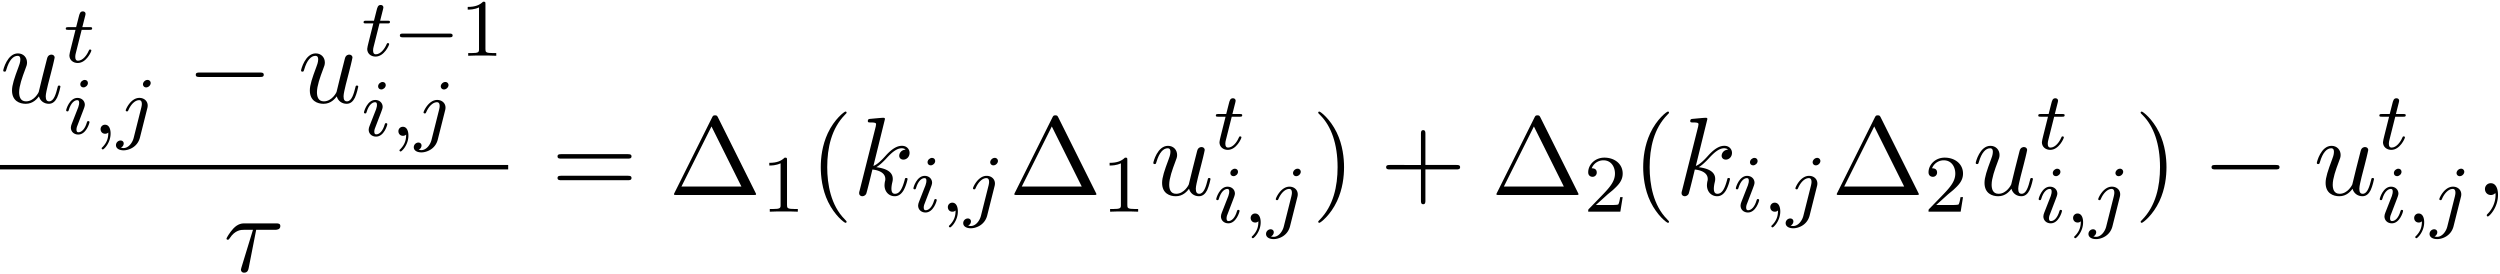 <svg xmlns="http://www.w3.org/2000/svg" xmlns:xlink="http://www.w3.org/1999/xlink" width="410" height="45" viewBox="1873.215 1482.884 245.081 26.899"><defs><path id="g5-1" d="M4.822-7.615c-.077-.141-.098-.196-.284-.196s-.207.055-.283.196L.567-.218c-.054.098-.054.12-.054.13C.513 0 .578 0 .753 0h7.57c.175 0 .24 0 .24-.087 0-.011 0-.033-.054-.131zm-.633.895L7.124-.83h-5.88z"/><path id="g5-40" d="M3.61 2.618c0-.033 0-.054-.185-.24-1.363-1.374-1.712-3.436-1.712-5.105 0-1.898.414-3.797 1.756-5.16.142-.131.142-.153.142-.186 0-.076-.044-.109-.11-.109-.108 0-1.09.742-1.734 2.127-.556 1.2-.687 2.411-.687 3.328 0 .85.12 2.17.72 3.403.655 1.342 1.593 2.051 1.702 2.051.065 0 .109-.032.109-.109"/><path id="g5-41" d="M3.153-2.727c0-.851-.12-2.171-.72-3.404C1.778-7.473.84-8.18.73-8.18c-.066 0-.11.043-.11.108 0 .033 0 .055.208.251C1.9-6.742 2.52-5.007 2.52-2.727c0 1.865-.404 3.785-1.756 5.16-.142.13-.142.152-.142.185 0 .066.043.11.109.11.109 0 1.09-.743 1.734-2.128.557-1.2.688-2.41.688-3.327"/><path id="g5-43" d="M4.462-2.51h3.043c.153 0 .36 0 .36-.217s-.207-.218-.36-.218H4.462V-6c0-.153 0-.36-.218-.36s-.219.207-.219.36v3.055H.971c-.153 0-.36 0-.36.218s.207.218.36.218h3.054V.545c0 .153 0 .36.219.36s.218-.207.218-.36z"/><path id="g5-61" d="M7.495-3.567c.163 0 .37 0 .37-.218s-.207-.219-.36-.219H.971c-.153 0-.36 0-.36.219s.207.218.37.218zm.01 2.116c.153 0 .36 0 .36-.218s-.207-.218-.37-.218H.982c-.164 0-.371 0-.371.218s.207.218.36.218z"/><path id="g0-0" d="M5.571-1.81c.128 0 .303 0 .303-.183s-.175-.183-.303-.183H1.004c-.127 0-.303 0-.303.183s.176.184.303.184z"/><path id="g1-0" d="M7.19-2.51c.185 0 .38 0 .38-.217s-.195-.218-.38-.218H1.286c-.185 0-.382 0-.382.218s.197.218.382.218z"/><path id="g2-59" d="M1.49-.12c0 .52-.11.973-.605 1.467-.032.024-.048.04-.048.08 0 .063.064.111.12.111.095 0 .757-.63.757-1.562 0-.51-.192-.86-.542-.86a.43.43 0 0 0-.439.438c0 .223.152.446.447.446a.43.43 0 0 0 .31-.12"/><path id="g2-105" d="M2.375-4.973c0-.176-.127-.303-.31-.303-.208 0-.44.191-.44.43 0 .176.128.303.312.303.207 0 .438-.191.438-.43M1.211-2.048l-.43 1.1c-.04.12-.08.215-.08.35 0 .39.303.678.726.678.773 0 1.1-1.116 1.1-1.22 0-.08-.064-.103-.12-.103-.096 0-.112.055-.136.135-.183.638-.51.965-.828.965-.096 0-.192-.04-.192-.256 0-.19.056-.334.16-.581q.118-.323.247-.646l.247-.645c.072-.184.167-.43.167-.566 0-.399-.319-.678-.725-.678-.773 0-1.108 1.116-1.108 1.22 0 .071.056.103.12.103.103 0 .111-.048.135-.127.223-.757.59-.973.829-.973.112 0 .191.04.191.263 0 .08-.008.192-.087.43z"/><path id="g2-106" d="M3.292-4.973a.304.304 0 0 0-.311-.303c-.24 0-.447.223-.447.43 0 .152.12.303.311.303.24 0 .447-.223.447-.43M1.626.399c-.12.486-.51 1.004-.996 1.004a1 1 0 0 1-.263-.04.46.46 0 0 0 .279-.407C.646.766.502.662.335.662a.46.46 0 0 0-.447.462c0 .303.295.502.75.502.486 0 1.362-.303 1.602-1.26l.717-2.853a1 1 0 0 0 .04-.279c0-.438-.35-.749-.813-.749-.845 0-1.34 1.116-1.34 1.22 0 .071.057.103.12.103.088 0 .096-.024.152-.143.239-.55.645-.957 1.044-.957.167 0 .263.112.263.375 0 .112-.024.223-.048.335z"/><path id="g2-116" d="M1.761-3.172h.781c.152 0 .248 0 .248-.152 0-.111-.104-.111-.24-.111h-.725l.287-1.132c.032-.12.032-.16.032-.167 0-.168-.128-.247-.263-.247-.271 0-.327.215-.415.574l-.247.972H.454c-.151 0-.255 0-.255.151 0 .112.104.112.24.112h.717L.677-1.26c-.047.199-.12.478-.12.59 0 .478.391.749.814.749.853 0 1.339-1.124 1.339-1.22 0-.087-.072-.103-.12-.103-.087 0-.095.032-.151.151-.16.383-.558.949-1.044.949-.168 0-.263-.112-.263-.375 0-.151.024-.24.048-.343z"/><path id="g4-49" d="M2.503-5.077c0-.215-.016-.223-.232-.223-.326.319-.749.51-1.506.51v.263c.215 0 .646 0 1.108-.215v4.088c0 .295-.024.391-.781.391H.813V0c.327-.024 1.012-.024 1.37-.024s1.053 0 1.38.024v-.263h-.28c-.756 0-.78-.096-.78-.39z"/><path id="g4-50" d="M2.248-1.626c.127-.12.462-.382.59-.494.494-.454.964-.893.964-1.618 0-.948-.797-1.562-1.794-1.562-.956 0-1.586.725-1.586 1.434 0 .391.311.447.423.447a.41.41 0 0 0 .414-.423c0-.414-.398-.414-.494-.414a1.23 1.23 0 0 1 1.156-.781c.741 0 1.124.63 1.124 1.299 0 .829-.582 1.435-1.523 2.399L.518-.303C.422-.215.422-.199.422 0h3.149l.23-1.427h-.246c-.024.16-.088.558-.184.71-.047.063-.653.063-.78.063H1.17z"/><path id="g3-28" d="M3.207-4.07H5.04c.142 0 .535 0 .535-.37 0-.262-.23-.262-.437-.262H2.084c-.219 0-.644 0-1.124.513-.36.393-.665.916-.665.982 0 .01 0 .109.13.109.088 0 .11-.044.175-.131.535-.84 1.156-.84 1.385-.84h.906L1.82-.567c-.043.13-.108.36-.108.403 0 .12.076.295.316.295.36 0 .415-.306.447-.47z"/><path id="g3-59" d="M2.215-.01c0-.72-.273-1.146-.699-1.146a.56.56 0 0 0-.578.578c0 .294.218.578.578.578a.57.57 0 0 0 .382-.142c.033-.022.044-.033.055-.033s.022.011.022.164c0 .807-.382 1.462-.742 1.822-.12.12-.12.142-.12.174 0 .077.054.12.109.12.12 0 .993-.84.993-2.116"/><path id="g3-107" d="M3.13-7.45c0-.012 0-.12-.14-.12-.252 0-1.048.086-1.332.108-.087.011-.207.022-.207.218 0 .131.098.131.262.131.523 0 .545.077.545.186l-.033.218L.644-.425C.6-.273.6-.251.6-.185.6.065.818.12.916.12a.45.45 0 0 0 .371-.23c.055-.097.546-2.115.611-2.388.371.033 1.266.207 1.266.927 0 .076 0 .12-.033.23a2.4 2.4 0 0 0-.044.381c0 .644.437 1.08 1.004 1.08.327 0 .622-.175.862-.578.272-.48.392-1.08.392-1.102 0-.11-.098-.11-.13-.11-.11 0-.12.045-.153.197-.218.797-.47 1.353-.95 1.353-.207 0-.348-.12-.348-.513 0-.185.043-.436.087-.61.044-.186.044-.23.044-.339 0-.709-.688-1.025-1.615-1.145.338-.197.687-.546.938-.808.524-.578 1.026-1.047 1.56-1.047.066 0 .077 0 .098.011.131.022.142.022.23.087.021.011.021.022.043.044a.617.617 0 0 0-.622.59c0 .174.12.38.415.38.283 0 .6-.24.6-.665 0-.327-.251-.687-.742-.687-.305 0-.807.087-1.593.96-.37.415-.796.851-1.21 1.015z"/><path id="g3-117" d="M3.818-.61c.12.446.502.73.971.73.382 0 .633-.25.807-.6.186-.393.328-1.058.328-1.08 0-.11-.099-.11-.131-.11-.11 0-.12.045-.153.197-.153.611-.36 1.353-.818 1.353-.23 0-.338-.142-.338-.502 0-.24.13-.753.218-1.134l.305-1.179c.033-.163.142-.578.186-.741.054-.251.163-.666.163-.731 0-.197-.152-.295-.316-.295-.055 0-.338.011-.425.382-.208.796-.688 2.705-.819 3.284-.01.043-.447.916-1.243.916-.568 0-.677-.49-.677-.895 0-.61.306-1.472.59-2.225.13-.327.185-.48.185-.687 0-.491-.35-.895-.895-.895-1.036 0-1.44 1.582-1.44 1.68 0 .11.11.11.131.11.11 0 .12-.023.175-.197.273-.95.687-1.353 1.102-1.353.098 0 .272.011.272.36 0 .262-.12.578-.185.742-.404 1.08-.633 1.756-.633 2.29 0 1.037.753 1.31 1.342 1.31.72 0 1.113-.49 1.298-.73"/></defs><g id="page1"><use xlink:href="#g3-117" x="1873.215" y="1492.94"/><use xlink:href="#g2-116" x="1879.46" y="1488.981"/><use xlink:href="#g2-105" x="1879.46" y="1495.995"/><use xlink:href="#g2-59" x="1882.343" y="1495.995"/><use xlink:href="#g2-106" x="1884.696" y="1495.995"/><use xlink:href="#g1-0" x="1891.502" y="1492.94"/><use xlink:href="#g3-117" x="1902.411" y="1492.94"/><use xlink:href="#g2-116" x="1908.656" y="1488.352"/><use xlink:href="#g0-0" x="1911.714" y="1488.352"/><use xlink:href="#g4-49" x="1918.301" y="1488.352"/><use xlink:href="#g2-105" x="1908.656" y="1496.197"/><use xlink:href="#g2-59" x="1911.539" y="1496.197"/><use xlink:href="#g2-106" x="1913.892" y="1496.197"/><path d="M1873.215 1499.056h49.818v.436h-49.818z"/><use xlink:href="#g3-28" x="1895.122" y="1509.484"/><use xlink:href="#g5-61" x="1927.259" y="1502.001"/><use xlink:href="#g5-1" x="1938.774" y="1502.001"/><use xlink:href="#g4-49" x="1947.865" y="1503.637"/><use xlink:href="#g5-40" x="1952.597" y="1502.001"/><use xlink:href="#g3-107" x="1956.84" y="1502.001"/><use xlink:href="#g2-105" x="1962.519" y="1503.637"/><use xlink:href="#g2-59" x="1965.402" y="1503.637"/><use xlink:href="#g2-106" x="1967.754" y="1503.637"/><use xlink:href="#g5-1" x="1972.137" y="1502.001"/><use xlink:href="#g4-49" x="1981.227" y="1503.637"/><use xlink:href="#g3-117" x="1985.96" y="1502.001"/><use xlink:href="#g2-116" x="1992.205" y="1497.497"/><use xlink:href="#g2-105" x="1992.205" y="1504.698"/><use xlink:href="#g2-59" x="1995.088" y="1504.698"/><use xlink:href="#g2-106" x="1997.44" y="1504.698"/><use xlink:href="#g5-41" x="2001.822" y="1502.001"/><use xlink:href="#g5-43" x="2008.489" y="1502.001"/><use xlink:href="#g5-1" x="2019.398" y="1502.001"/><use xlink:href="#g4-50" x="2028.489" y="1503.637"/><use xlink:href="#g5-40" x="2033.221" y="1502.001"/><use xlink:href="#g3-107" x="2037.464" y="1502.001"/><use xlink:href="#g2-105" x="2043.143" y="1503.637"/><use xlink:href="#g2-59" x="2046.026" y="1503.637"/><use xlink:href="#g2-106" x="2048.379" y="1503.637"/><use xlink:href="#g5-1" x="2052.761" y="1502.001"/><use xlink:href="#g4-50" x="2061.852" y="1503.637"/><use xlink:href="#g3-117" x="2066.584" y="1502.001"/><use xlink:href="#g2-116" x="2072.829" y="1497.497"/><use xlink:href="#g2-105" x="2072.829" y="1504.698"/><use xlink:href="#g2-59" x="2075.712" y="1504.698"/><use xlink:href="#g2-106" x="2078.064" y="1504.698"/><use xlink:href="#g5-41" x="2082.447" y="1502.001"/><use xlink:href="#g1-0" x="2089.113" y="1502.001"/><use xlink:href="#g3-117" x="2100.022" y="1502.001"/><use xlink:href="#g2-116" x="2106.267" y="1497.497"/><use xlink:href="#g2-105" x="2106.267" y="1504.698"/><use xlink:href="#g2-59" x="2109.15" y="1504.698"/><use xlink:href="#g2-106" x="2111.503" y="1504.698"/><use xlink:href="#g3-59" x="2115.885" y="1502.001"/></g><script type="text/ecmascript">if(window.parent.postMessage)window.parent.postMessage(&quot;9.76408|307.5|33.75|&quot;+window.location,&quot;*&quot;);</script></svg>